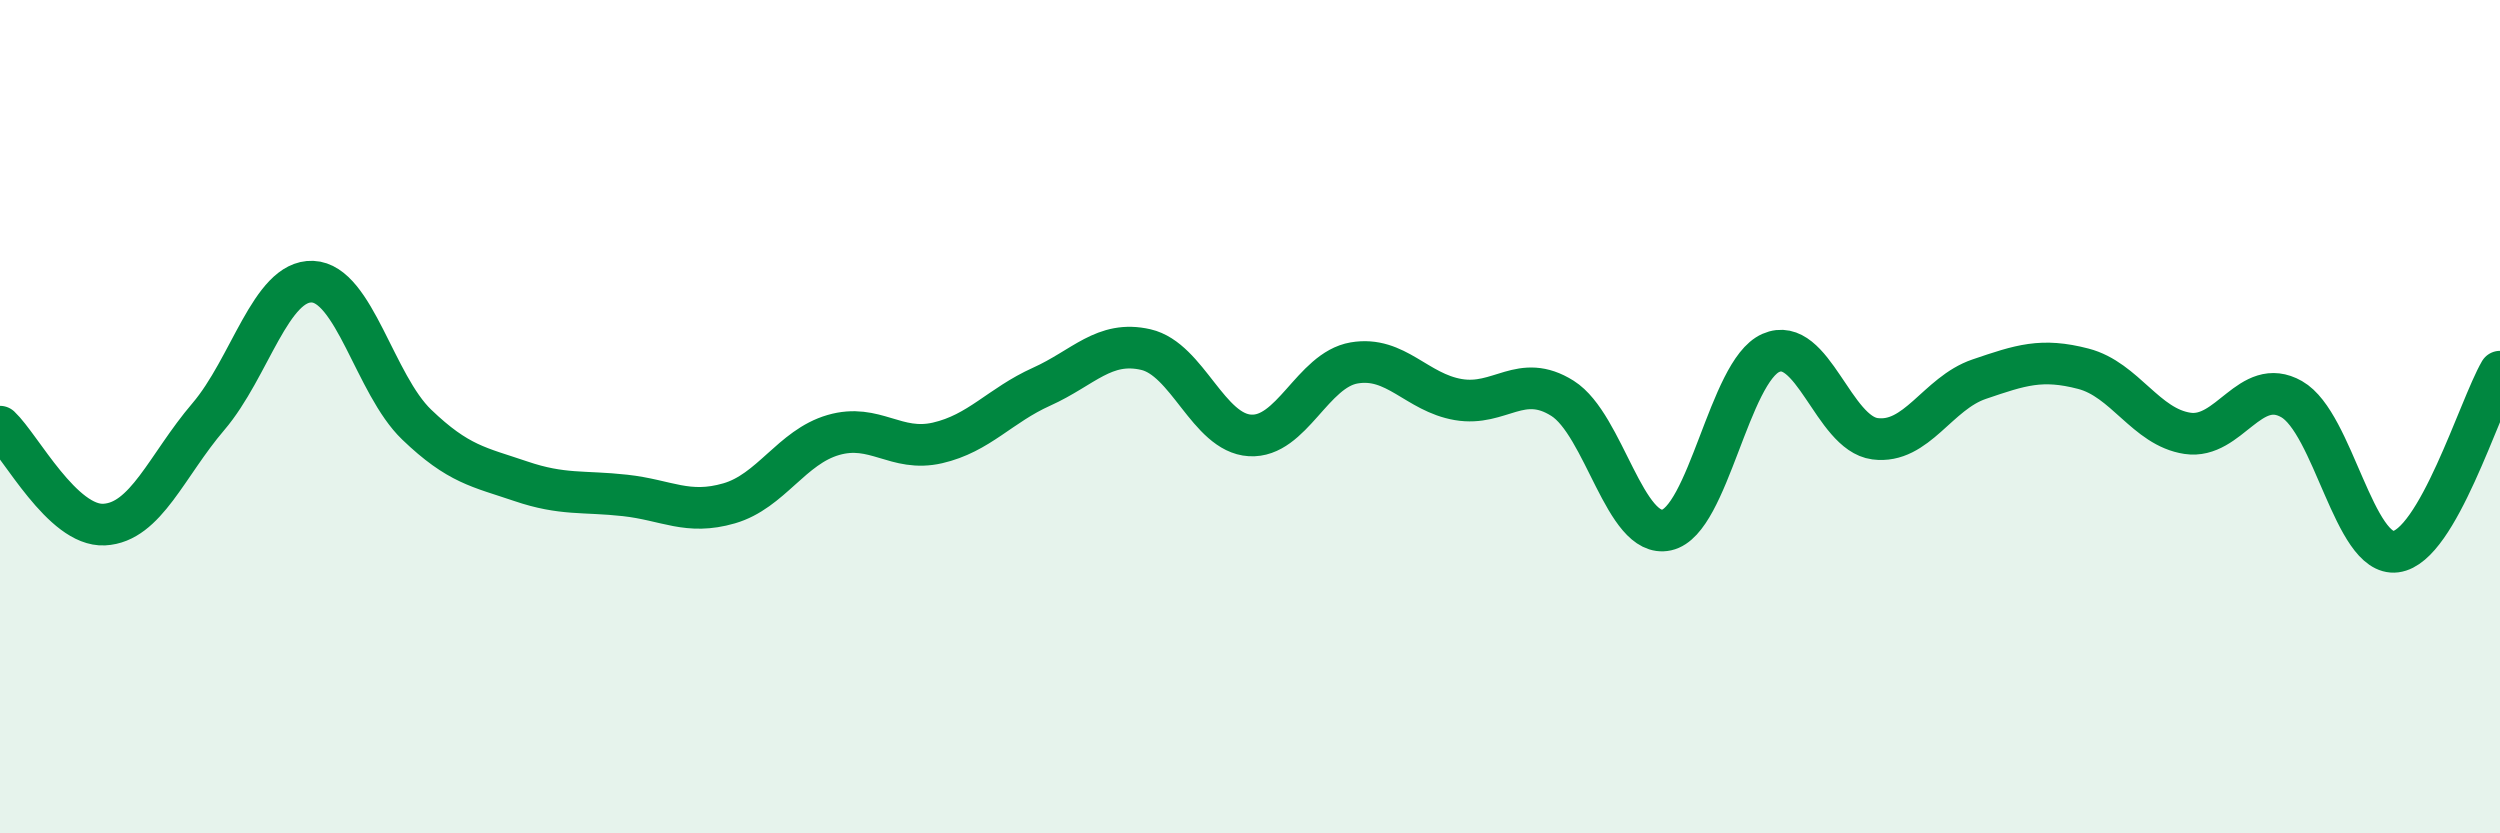
    <svg width="60" height="20" viewBox="0 0 60 20" xmlns="http://www.w3.org/2000/svg">
      <path
        d="M 0,10.24 C 0.5,10.71 1.5,12.64 2.5,12.59 C 3.5,12.54 4,11.17 5,10 C 6,8.83 6.5,6.72 7.5,6.76 C 8.5,6.8 9,9.23 10,10.19 C 11,11.15 11.5,11.21 12.5,11.55 C 13.5,11.89 14,11.78 15,11.89 C 16,12 16.5,12.37 17.5,12.08 C 18.5,11.79 19,10.73 20,10.44 C 21,10.15 21.5,10.86 22.5,10.63 C 23.5,10.4 24,9.73 25,9.28 C 26,8.83 26.5,8.16 27.5,8.39 C 28.5,8.62 29,10.39 30,10.45 C 31,10.51 31.5,8.88 32.5,8.71 C 33.5,8.54 34,9.42 35,9.59 C 36,9.76 36.5,8.93 37.5,9.56 C 38.5,10.19 39,12.94 40,12.72 C 41,12.5 41.5,8.91 42.5,8.47 C 43.5,8.03 44,10.4 45,10.53 C 46,10.66 46.5,9.44 47.5,9.1 C 48.5,8.76 49,8.59 50,8.85 C 51,9.11 51.5,10.25 52.5,10.4 C 53.5,10.55 54,9.01 55,9.58 C 56,10.15 56.5,13.37 57.5,13.24 C 58.5,13.11 59.5,9.78 60,8.92L60 20L0 20Z"
        fill="#008740"
        opacity="0.1"
        stroke-linecap="round"
        stroke-linejoin="round"
      />
      <path
        d="M 0,10.24 C 0.5,10.71 1.5,12.64 2.5,12.59 C 3.5,12.54 4,11.17 5,10 C 6,8.83 6.5,6.72 7.5,6.76 C 8.5,6.8 9,9.23 10,10.19 C 11,11.15 11.5,11.21 12.5,11.55 C 13.5,11.89 14,11.78 15,11.89 C 16,12 16.5,12.37 17.5,12.08 C 18.5,11.79 19,10.73 20,10.44 C 21,10.15 21.5,10.86 22.5,10.63 C 23.5,10.4 24,9.73 25,9.28 C 26,8.83 26.5,8.16 27.5,8.39 C 28.5,8.62 29,10.39 30,10.45 C 31,10.51 31.5,8.88 32.5,8.71 C 33.5,8.54 34,9.42 35,9.59 C 36,9.76 36.5,8.93 37.5,9.56 C 38.5,10.19 39,12.94 40,12.72 C 41,12.5 41.5,8.91 42.5,8.47 C 43.5,8.03 44,10.4 45,10.53 C 46,10.66 46.5,9.44 47.5,9.1 C 48.5,8.76 49,8.59 50,8.85 C 51,9.11 51.5,10.25 52.5,10.4 C 53.5,10.55 54,9.01 55,9.58 C 56,10.15 56.5,13.37 57.5,13.24 C 58.5,13.11 59.5,9.78 60,8.92"
        stroke="#008740"
        stroke-width="1"
        fill="none"
        stroke-linecap="round"
        stroke-linejoin="round"
      />
    </svg>
  